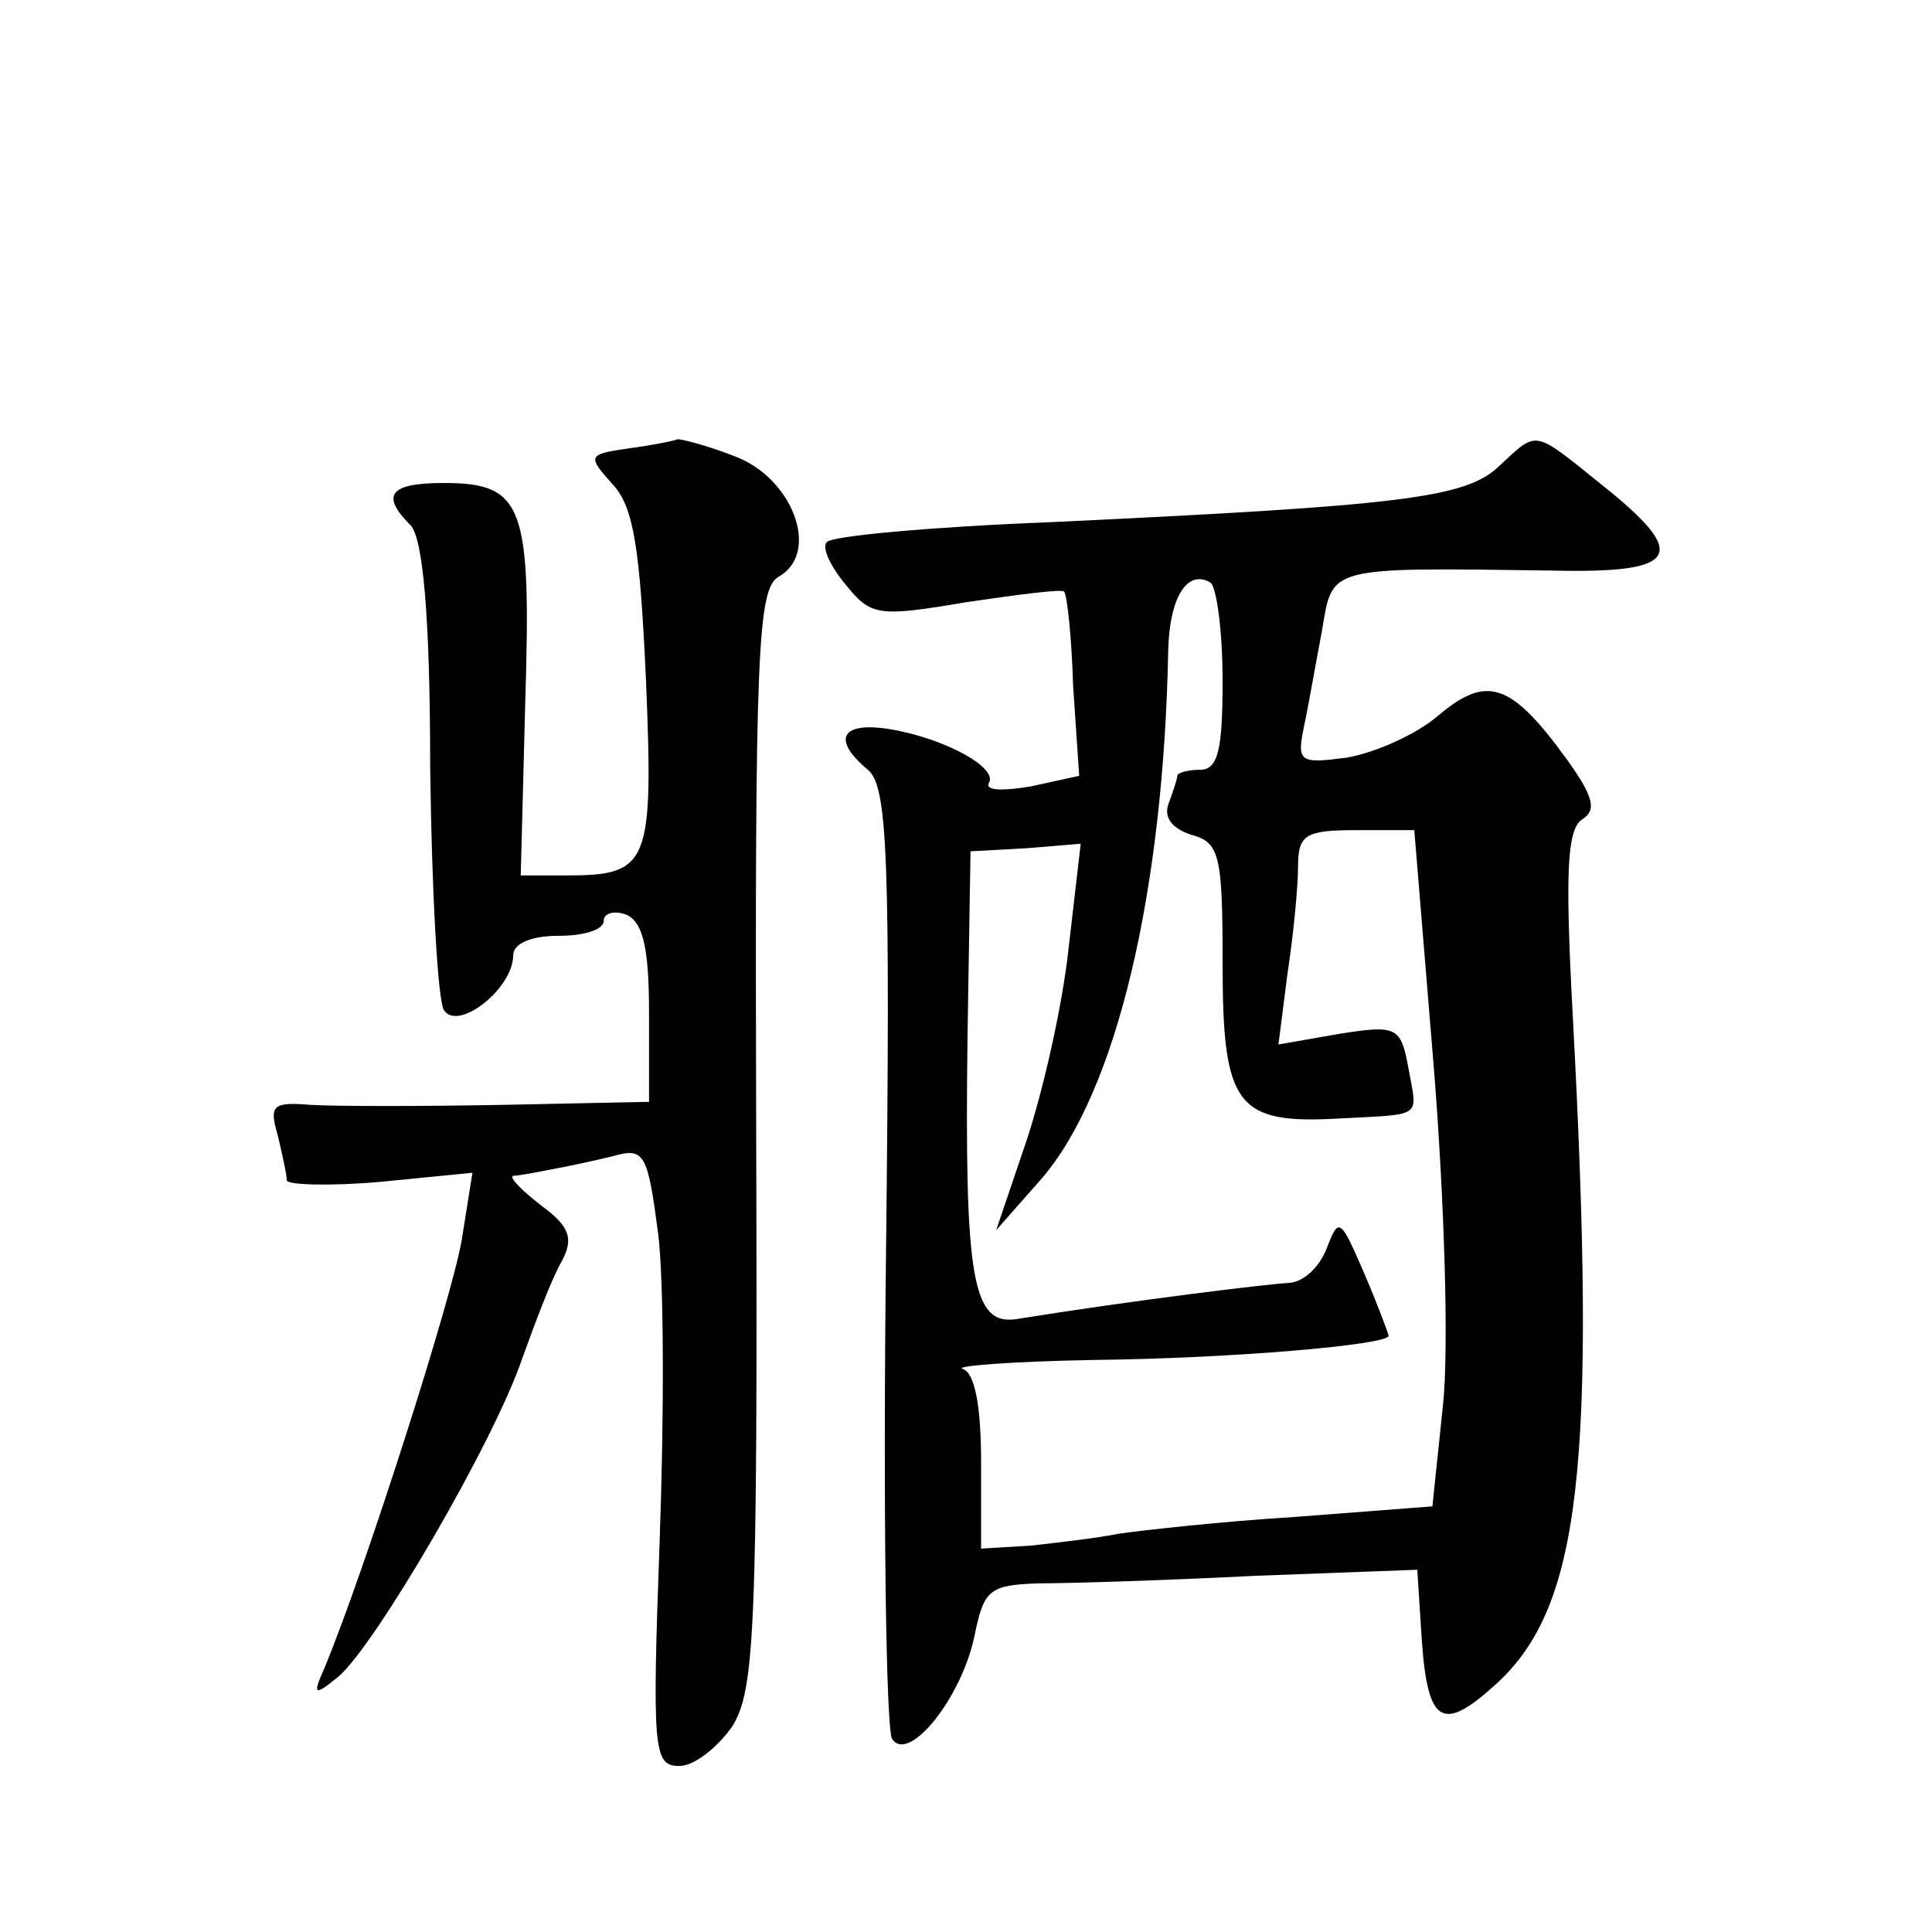 <?xml version="1.0" standalone="no"?>
<!DOCTYPE svg PUBLIC "-//W3C//DTD SVG 20010904//EN"
 "http://www.w3.org/TR/2001/REC-SVG-20010904/DTD/svg10.dtd">
<svg version="1.0" xmlns="http://www.w3.org/2000/svg"
 width="128pt" height="128pt" viewBox="0 0 128 128"
 preserveAspectRatio="xMidYMid meet">
<g transform="translate(0,128) scale(0.1,-0.1)"
fill="#0" stroke="none">
<path d="M417 983 c-28 -4 -28 -5 -11 -24 14 -15 18 -43 22 -130 5 -122 2 -129
-53 -129 l-30 0 3 115 c4 130 -1 145 -54 145 -36 0 -42 -8 -22 -28 8 -8 13 -59
13 -160 1 -82 5 -154 9 -161 9 -15 46 14 46 36 0 8 12 13 30 13 17 0 30 4 30 10
0 5 7 7 15 4 11 -5 15 -22 15 -65 l0 -59 -97 -2 c-54 -1 -111 -1 -127 0 -25 2 -28
0 -22 -20 3 -13 6 -26 6 -30 0 -3 28 -4 62 -1 l61 6 -7 -44 c-6 -37 -64 -219 -91
-284 -8 -18 -7 -19 9 -6 24 20 103 155 122 211 9 25 20 54 26 64 8 15 6 23 -13
37 -13 10 -22 19 -19 20 3 0 14 2 24 4 11 2 30 6 42 9 21 6 23 2 30 -51 4 -31 4
-123 1 -205 -5 -138 -4 -148 13 -148 10 0 25 12 35 26 15 24 17 62 16 390 -1 325
1 364 15 372 28 16 9 66 -30 80 -18 7 -34 11 -37 11 -2 -1 -17 -4 -32 -6z M993
971 c-22 -21 -65 -26 -298 -37 -77 -3 -143 -9 -147 -13 -4 -3 2 -16 12 -28 17 -21
21 -22 80 -12 34 5 64 9 65 7 2 -2 5 -30 6 -63 l4 -59 -32 -7 c-18 -3 -30 -3 -28
2 7 10 -29 30 -66 36 -32 5 -38 -7 -14 -27 13 -11 15 -55 12 -321 -2 -169 0 -314
4 -321 11 -17 47 28 55 70 6 29 10 32 43 33 20 0 84 2 143 5 l107 4 3 -47 c4 -56
14 -61 50 -28 55 51 66 143 50 442 -5 93 -4 123 6 130 10 6 8 15 -10 40 -37 51
-53 56 -85 29 -15 -13 -43 -25 -61 -28 -31 -4 -33 -3 -28 21 3 14 8 43 12 64 7
42 3 41 152 39 85 -2 92 10 33 57 -46 37 -42 36 -68 12z m-183 -142 c0 -46 -3 -59
-15 -59 -8 0 -15 -2 -15 -4 0 -2 -3 -11 -6 -19 -3 -9 3 -16 15 -20 19 -5 21 -13
21 -85 0 -95 9 -107 78 -103 56 3 51 0 45 34 -5 27 -8 28 -46 22 l-40 -7 6 47 c4
26 7 58 7 71 0 21 5 24 38 24 l39 0 13 -158 c7 -88 10 -186 6 -223 l-7 -67 -91
-7 c-49 -3 -102 -9 -116 -11 -15 -3 -41 -6 -59 -8 l-33 -2 0 57 c0 37 -4 59 -12
62 -7 2 32 5 87 6 91 1 195 10 195 16 0 1 -7 20 -16 41 -16 37 -17 38 -25 17 -5
-13 -16 -23 -26 -23 -15 -1 -99 -11 -180 -24 -29 -4 -34 28 -32 187 l2 123 37 2
36 3 -8 -69 c-4 -38 -17 -95 -28 -128 l-20 -59 30 34 c50 58 81 191 84 351 1 35
13 53 28 44 4 -3 8 -32 8 -65z"/>
</g>
</svg>
